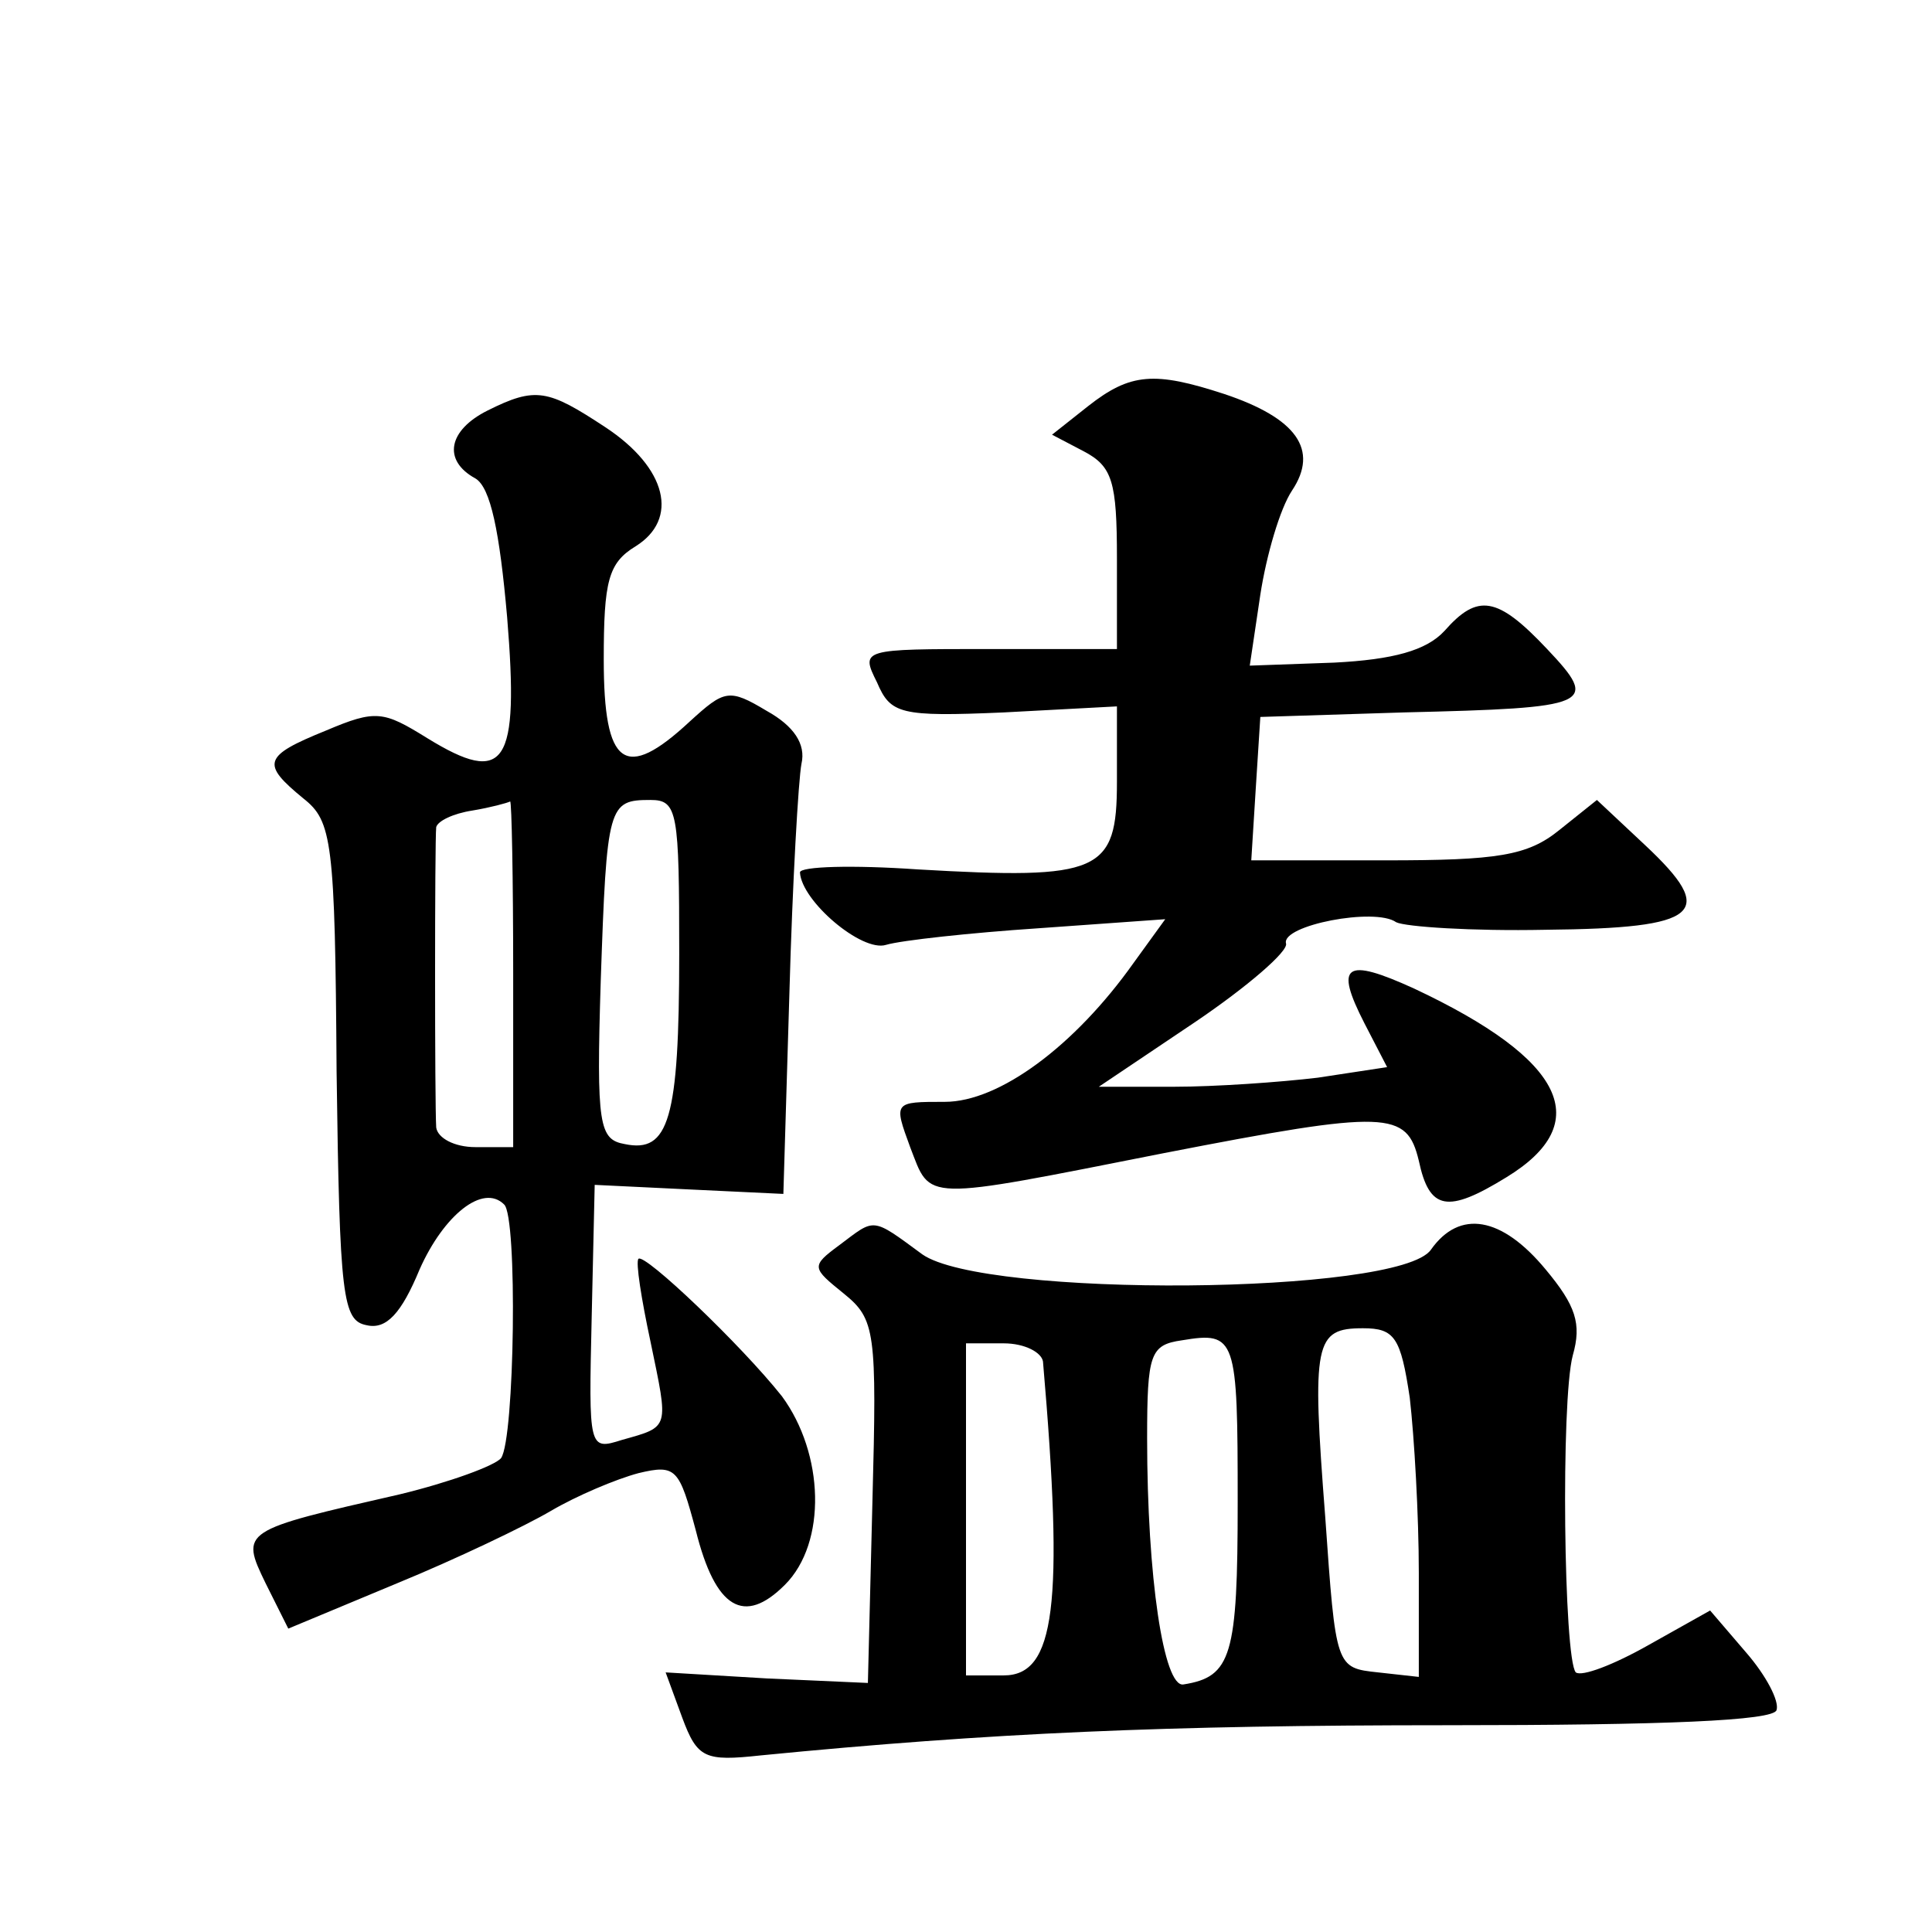 <?xml version="1.0" standalone="no"?>
<!DOCTYPE svg PUBLIC "-//W3C//DTD SVG 20010904//EN"
 "http://www.w3.org/TR/2001/REC-SVG-20010904/DTD/svg10.dtd">
<svg version="1.0" xmlns="http://www.w3.org/2000/svg"
 width="128pt" height="128pt" viewBox="0 0 128 128"
 preserveAspectRatio="xMidYMid meet">
<g transform="translate(0,128) scale(0.1,-0.1)"
fill="#0" stroke="none">
<path d="M721 1011 l-24 -19 21 -11 c19 -10 22 -20 22 -71 l0 -60 -85 0 c-84 0
-85 0 -74 -22 9 -21 15 -23 84 -20 l75 4 0 -50 c0 -60 -11 -65 -132 -58 -43 3 -78
2 -78 -2 1 -19 41 -53 57 -48 10 3 56 8 101 11 l84 6 -21 -29 c-39 -55 -89 -92
-125 -92 -34 0 -34 0 -23 -30 14 -36 6 -36 168 -4 149 29 161 28 169 -5 7 -33 19
-35 58 -11 59 36 39 78 -61 125 -46 21 -53 16 -33 -23 l15 -29 -46 -7 c-25 -3 -68
-6 -95 -6 l-50 0 64 43 c34 23 62 47 60 52 -3 12 59 24 73 14 6 -3 50 -6 99 -5
103 1 114 11 66 56 l-32 30 -25 -20 c-21 -17 -41 -20 -115 -20 l-89 0 3 48 3 47
95 3 c125 3 130 5 95 42 -33 35 -46 37 -68 12 -12 -13 -34 -19 -73 -21 l-56 -2
7 47 c4 26 13 57 21 69 18 27 3 48 -45 64 -46 15 -62 14 -90 -8z M323 1008 c-26
-13 -30 -33 -8 -45 10 -6 16 -35 21 -92 8 -98 -1 -112 -53 -80 -29 18 -34 19 -67
5 -42 -17 -43 -22 -15 -45 19 -15 21 -28 22 -181 2 -150 4 -165 20 -168 13 -3 23
8 35 37 16 36 42 57 56 43 9 -8 7 -155 -2 -168 -4 -5 -34 -16 -67 -24 -105 -24
-106 -24 -89 -59 l15 -30 72 30 c39 16 85 38 102 48 17 10 43 21 58 25 25 6 27
3 38 -38 13 -52 32 -63 59 -36 28 28 26 87 -2 125 -27 34 -91 95 -95 91 -2 -2 2
-27 8 -55 12 -58 13 -56 -19 -65 -22 -7 -22 -6 -20 81 l2 88 62 -3 63 -3 4 133
c2 73 6 142 8 152 3 13 -5 25 -23 35 -25 15 -28 14 -51 -7 -43 -40 -57 -30 -57
41 0 52 3 64 21 75 29 18 21 52 -20 79 -38 25 -46 27 -78 11z m17 -373 l0 -115
-25 0 c-14 0 -25 6 -26 13 -1 15 -1 190 0 199 1 4 11 9 24 11 12 2 23 5 25 6 1
0 2 -51 2 -114z m110 13 c0 -110 -7 -132 -36 -126 -17 3 -19 12 -16 108 4 117 5
120 33 120 18 0 19 -8 19 -102z M556 455 c-19 -14 -18 -15 3 -32 21 -17 22 -25
19 -138 l-3 -120 -67 3 -67 4 11 -30 c10 -27 15 -29 52 -25 153 15 268 20 455 20
144 0 216 3 218 10 2 6 -7 23 -20 38 l-24 28 -41 -23 c-23 -13 -44 -21 -48 -18
-8 9 -10 180 -2 210 6 21 2 33 -18 57 -29 35 -57 40 -76 13 -21 -30 -296 -32 -337
-3 -34 25 -31 24 -55 6z m264 -170 c0 -102 -4 -116 -36 -121 -13 -2 -24 71 -24
163 0 56 2 62 23 65 36 6 37 2 37 -107z m114 69 c3 -26 6 -78 6 -116 l0 -69 -27
3 c-28 3 -28 3 -35 103 -9 116 -7 125 25 125 21 0 25 -6 31 -46z m-243 24 c14 -162
8 -208 -26 -208 l-25 0 0 110 0 110 25 0 c14 0 25 -6 26 -12z"/>
</g>
</svg>
